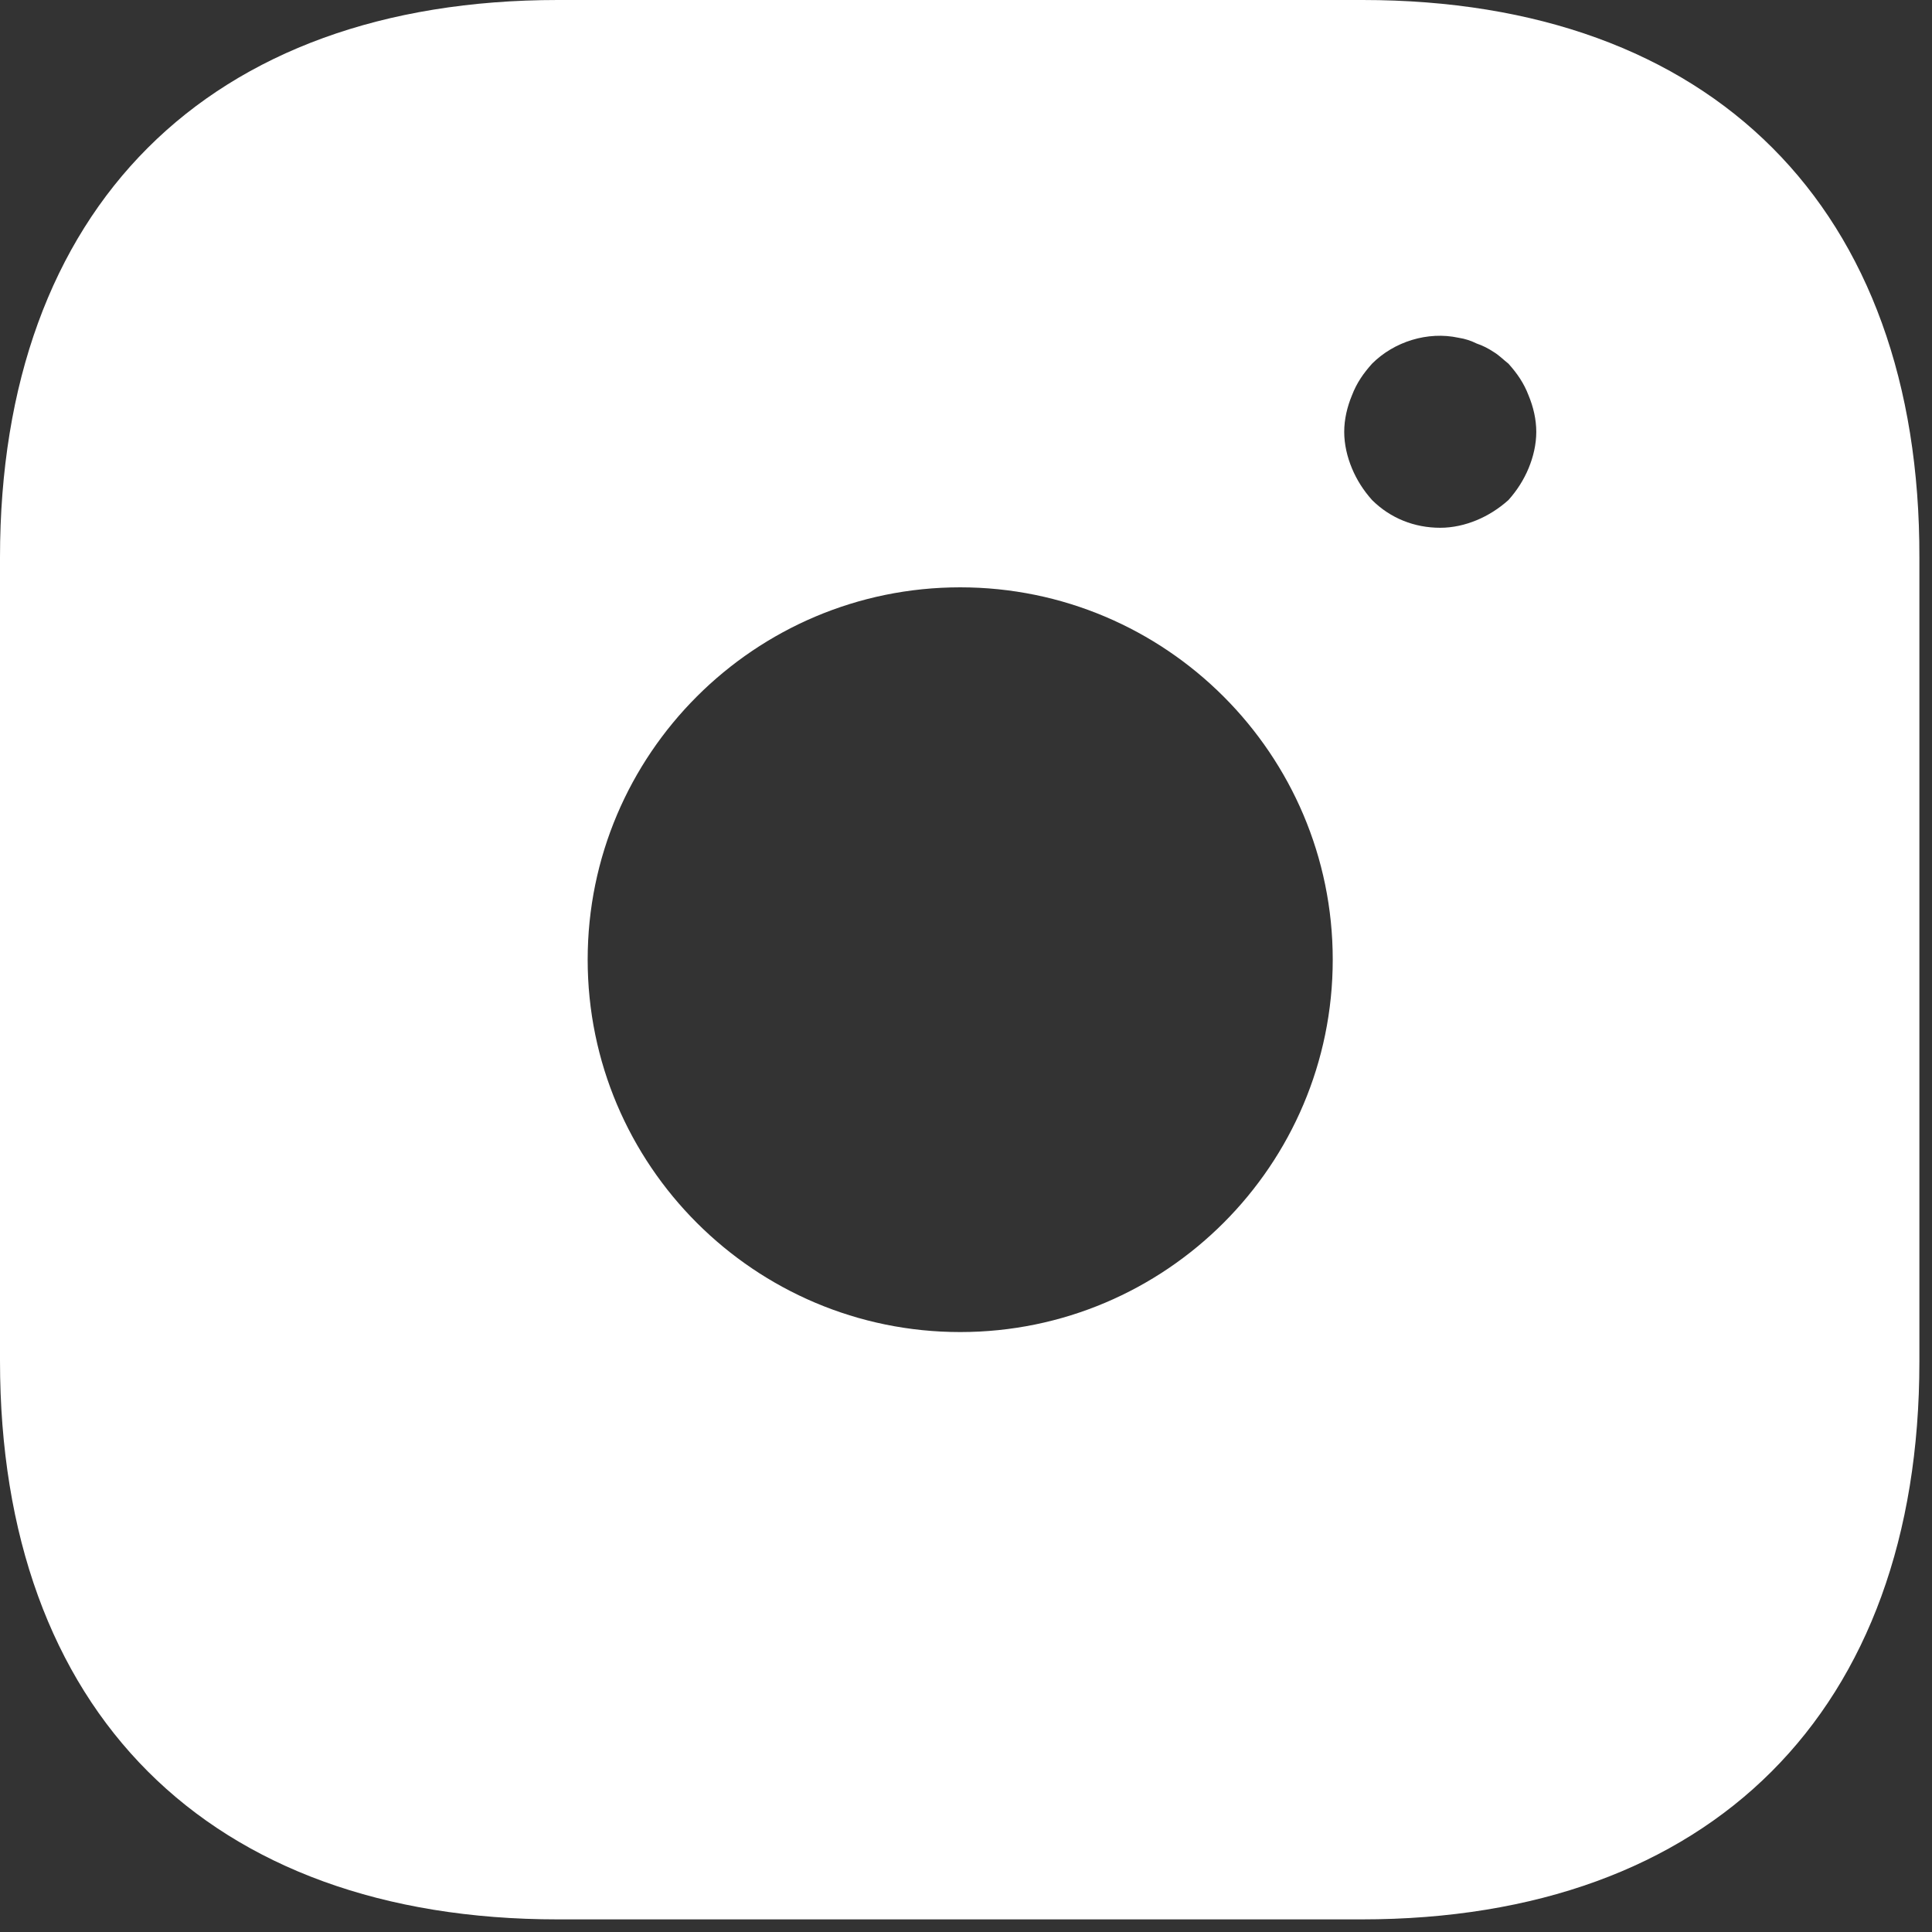 <svg width="17" height="17" viewBox="0 0 17 17" fill="none" xmlns="http://www.w3.org/2000/svg">
<rect x="0" y="0" width="17" height="17" fill="#333333" stroke="none"/>
<path d="M11.989 0H4.909C1.833 0 0 1.832 0 4.906V11.974C0 15.056 1.833 16.889 4.909 16.889H11.98C15.056 16.889 16.889 15.056 16.889 11.983V4.906C16.897 1.832 15.064 0 11.989 0ZM8.449 11.721C6.641 11.721 5.171 10.252 5.171 8.444C5.171 6.637 6.641 5.168 8.449 5.168C10.257 5.168 11.727 6.637 11.727 8.444C11.727 10.252 10.257 11.721 8.449 11.721ZM13.45 4.121C13.408 4.222 13.349 4.315 13.273 4.4C13.188 4.476 13.095 4.535 12.994 4.577C12.893 4.619 12.783 4.644 12.673 4.644C12.445 4.644 12.234 4.56 12.073 4.4C11.997 4.315 11.938 4.222 11.896 4.121C11.854 4.02 11.828 3.91 11.828 3.8C11.828 3.69 11.854 3.58 11.896 3.479C11.938 3.369 11.997 3.285 12.073 3.2C12.267 3.006 12.563 2.913 12.834 2.972C12.893 2.981 12.943 2.998 12.994 3.023C13.045 3.04 13.095 3.065 13.146 3.099C13.188 3.124 13.231 3.167 13.273 3.2C13.349 3.285 13.408 3.369 13.45 3.479C13.492 3.58 13.518 3.69 13.518 3.8C13.518 3.91 13.492 4.02 13.45 4.121Z" fill="white"/>
</svg>
